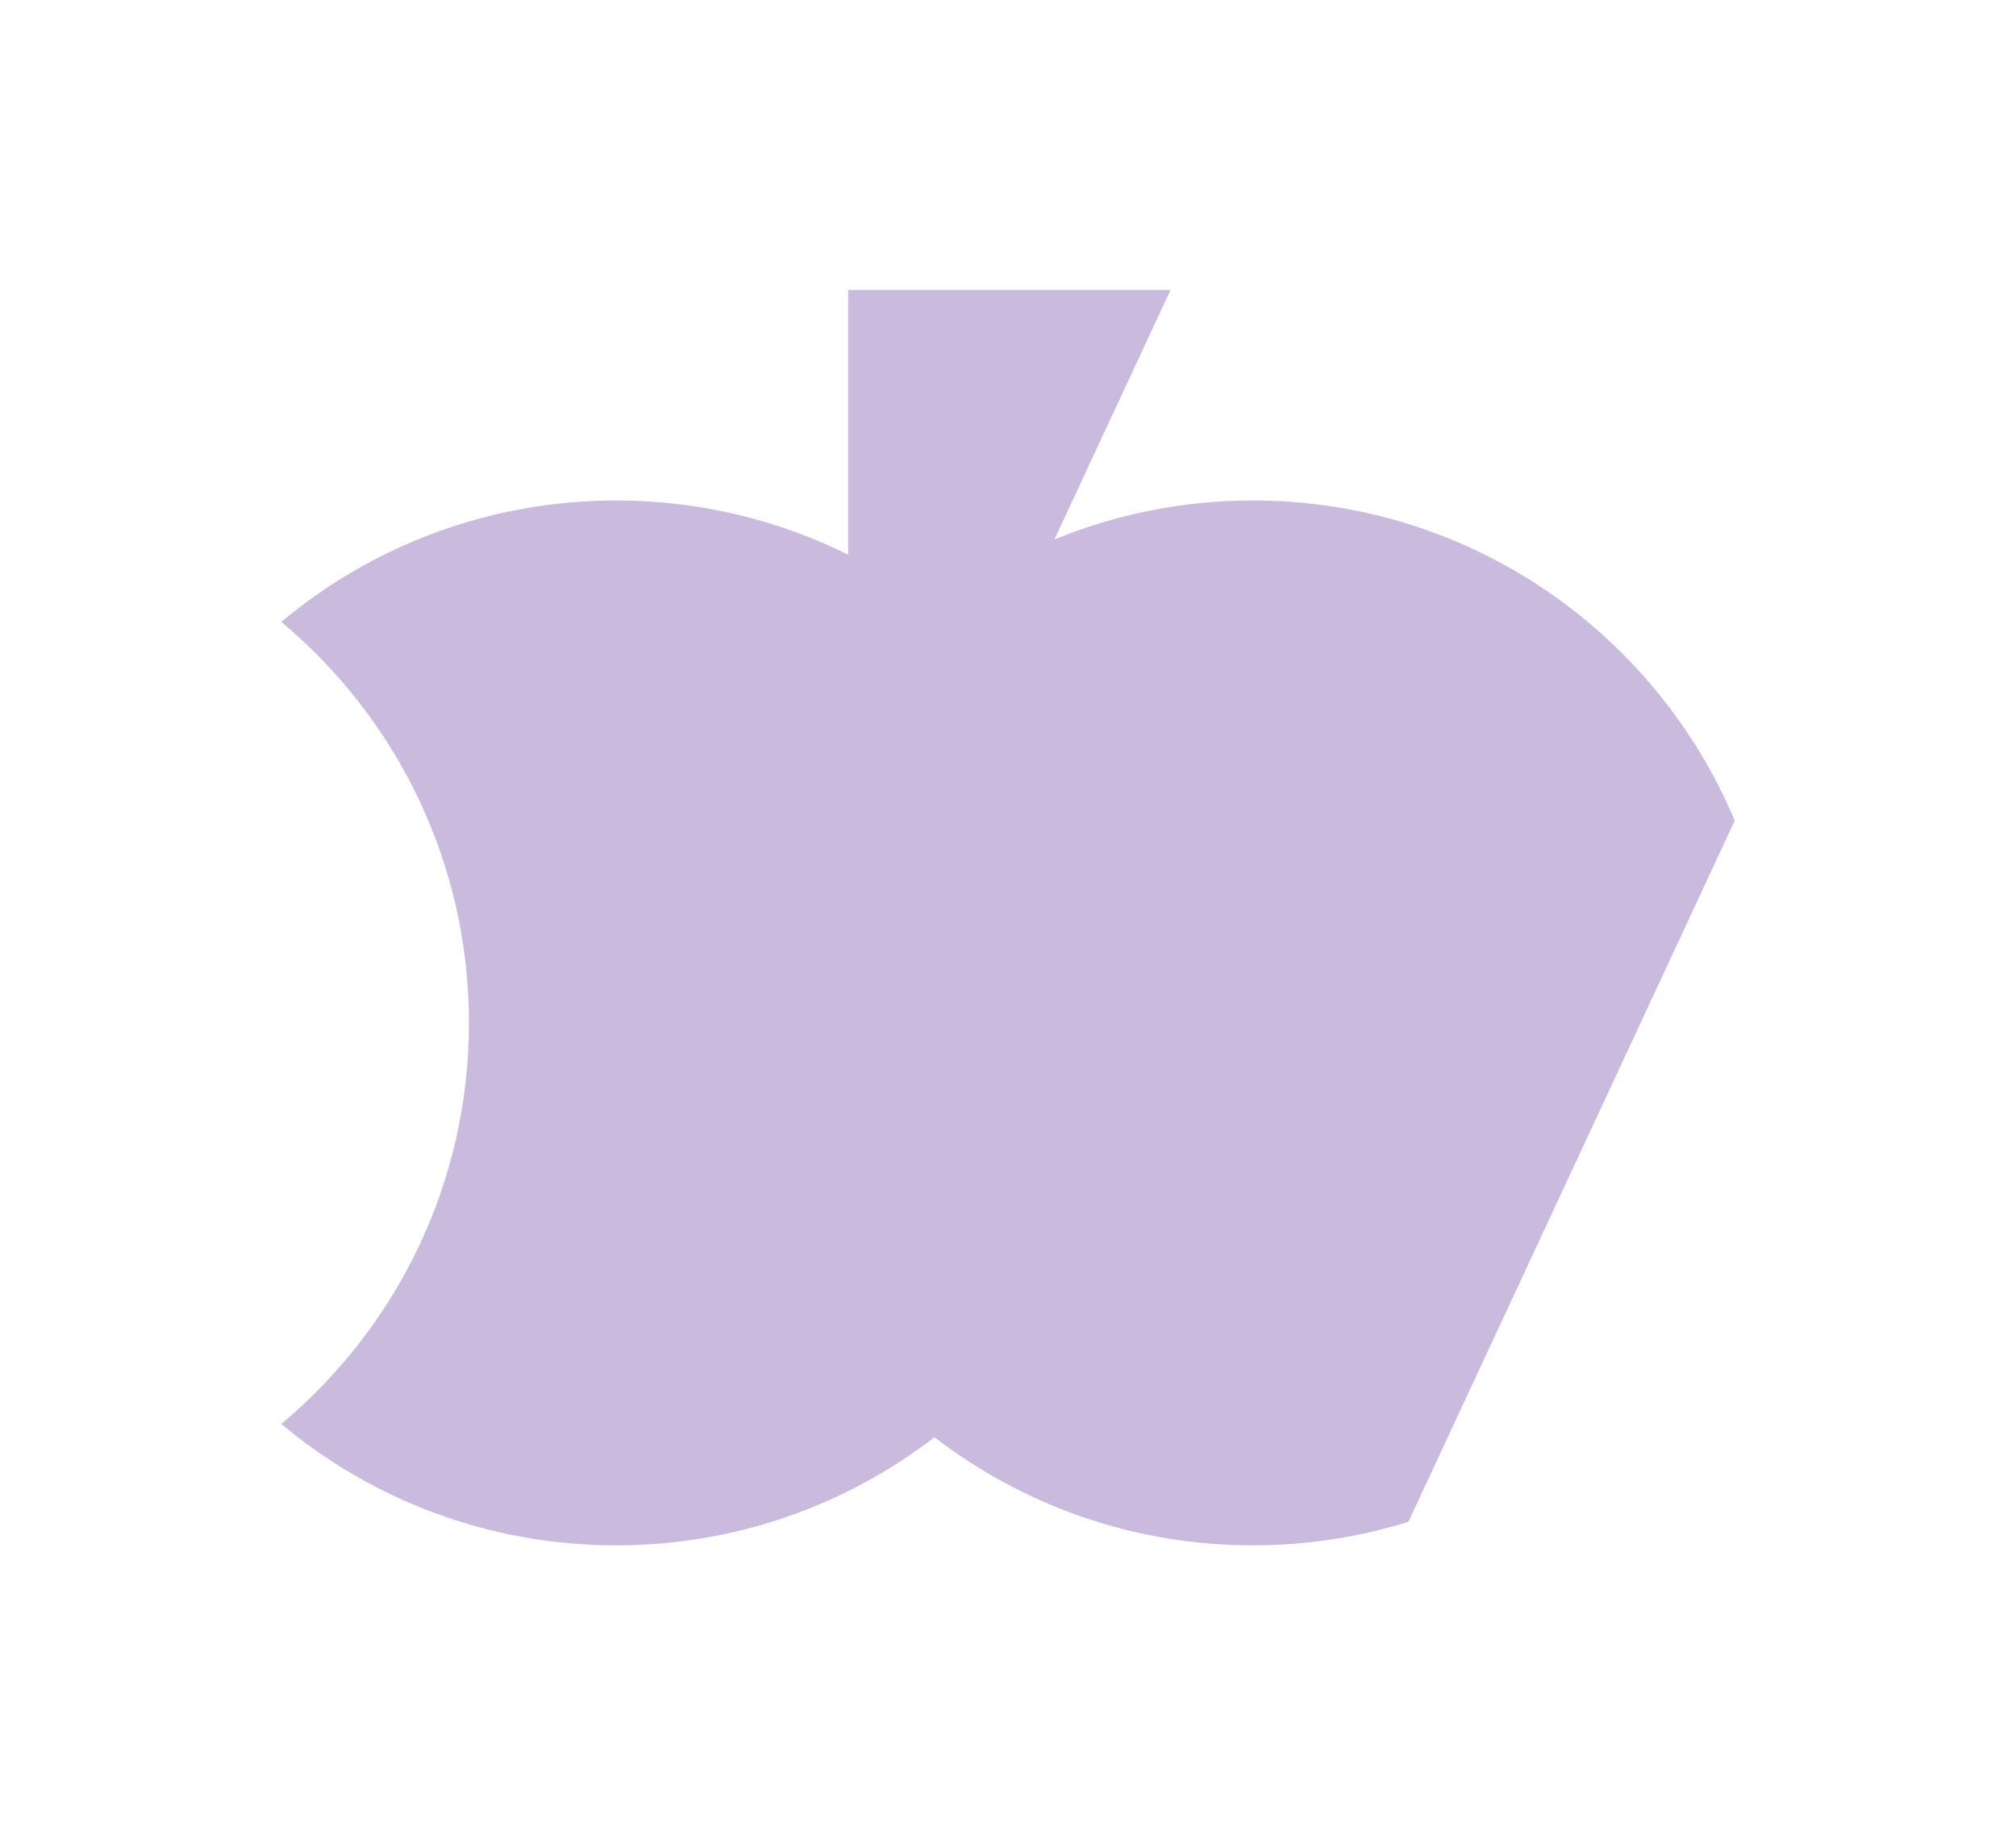 <?xml version="1.0" encoding="UTF-8"?>
<svg id="Calque_1" data-name="Calque 1" xmlns="http://www.w3.org/2000/svg" viewBox="0 0 742.52 676.11">
  <defs>
    <style>
      .cls-1 {
        fill: #cabadd;
      }
    </style>
  </defs>
  <path class="cls-1" d="m461.42,184.37c-25.87,0-50.54,5.12-73.07,14.37l42.77-91.93h-118.74v97.53c-25.74-12.78-54.75-19.97-85.44-19.97-46.93,0-89.94,16.81-123.34,44.72,42.24,35.3,69.12,88.38,69.12,147.74s-26.88,112.43-69.12,147.74c33.4,27.91,76.4,44.72,123.34,44.72,44.13,0,84.77-14.86,117.24-39.83,32.46,24.97,73.11,39.83,117.24,39.83,19.96,0,39.22-3.04,57.32-8.68l120.18-258.3c-29.12-69.29-97.63-117.94-177.5-117.94Z"/>
</svg>
